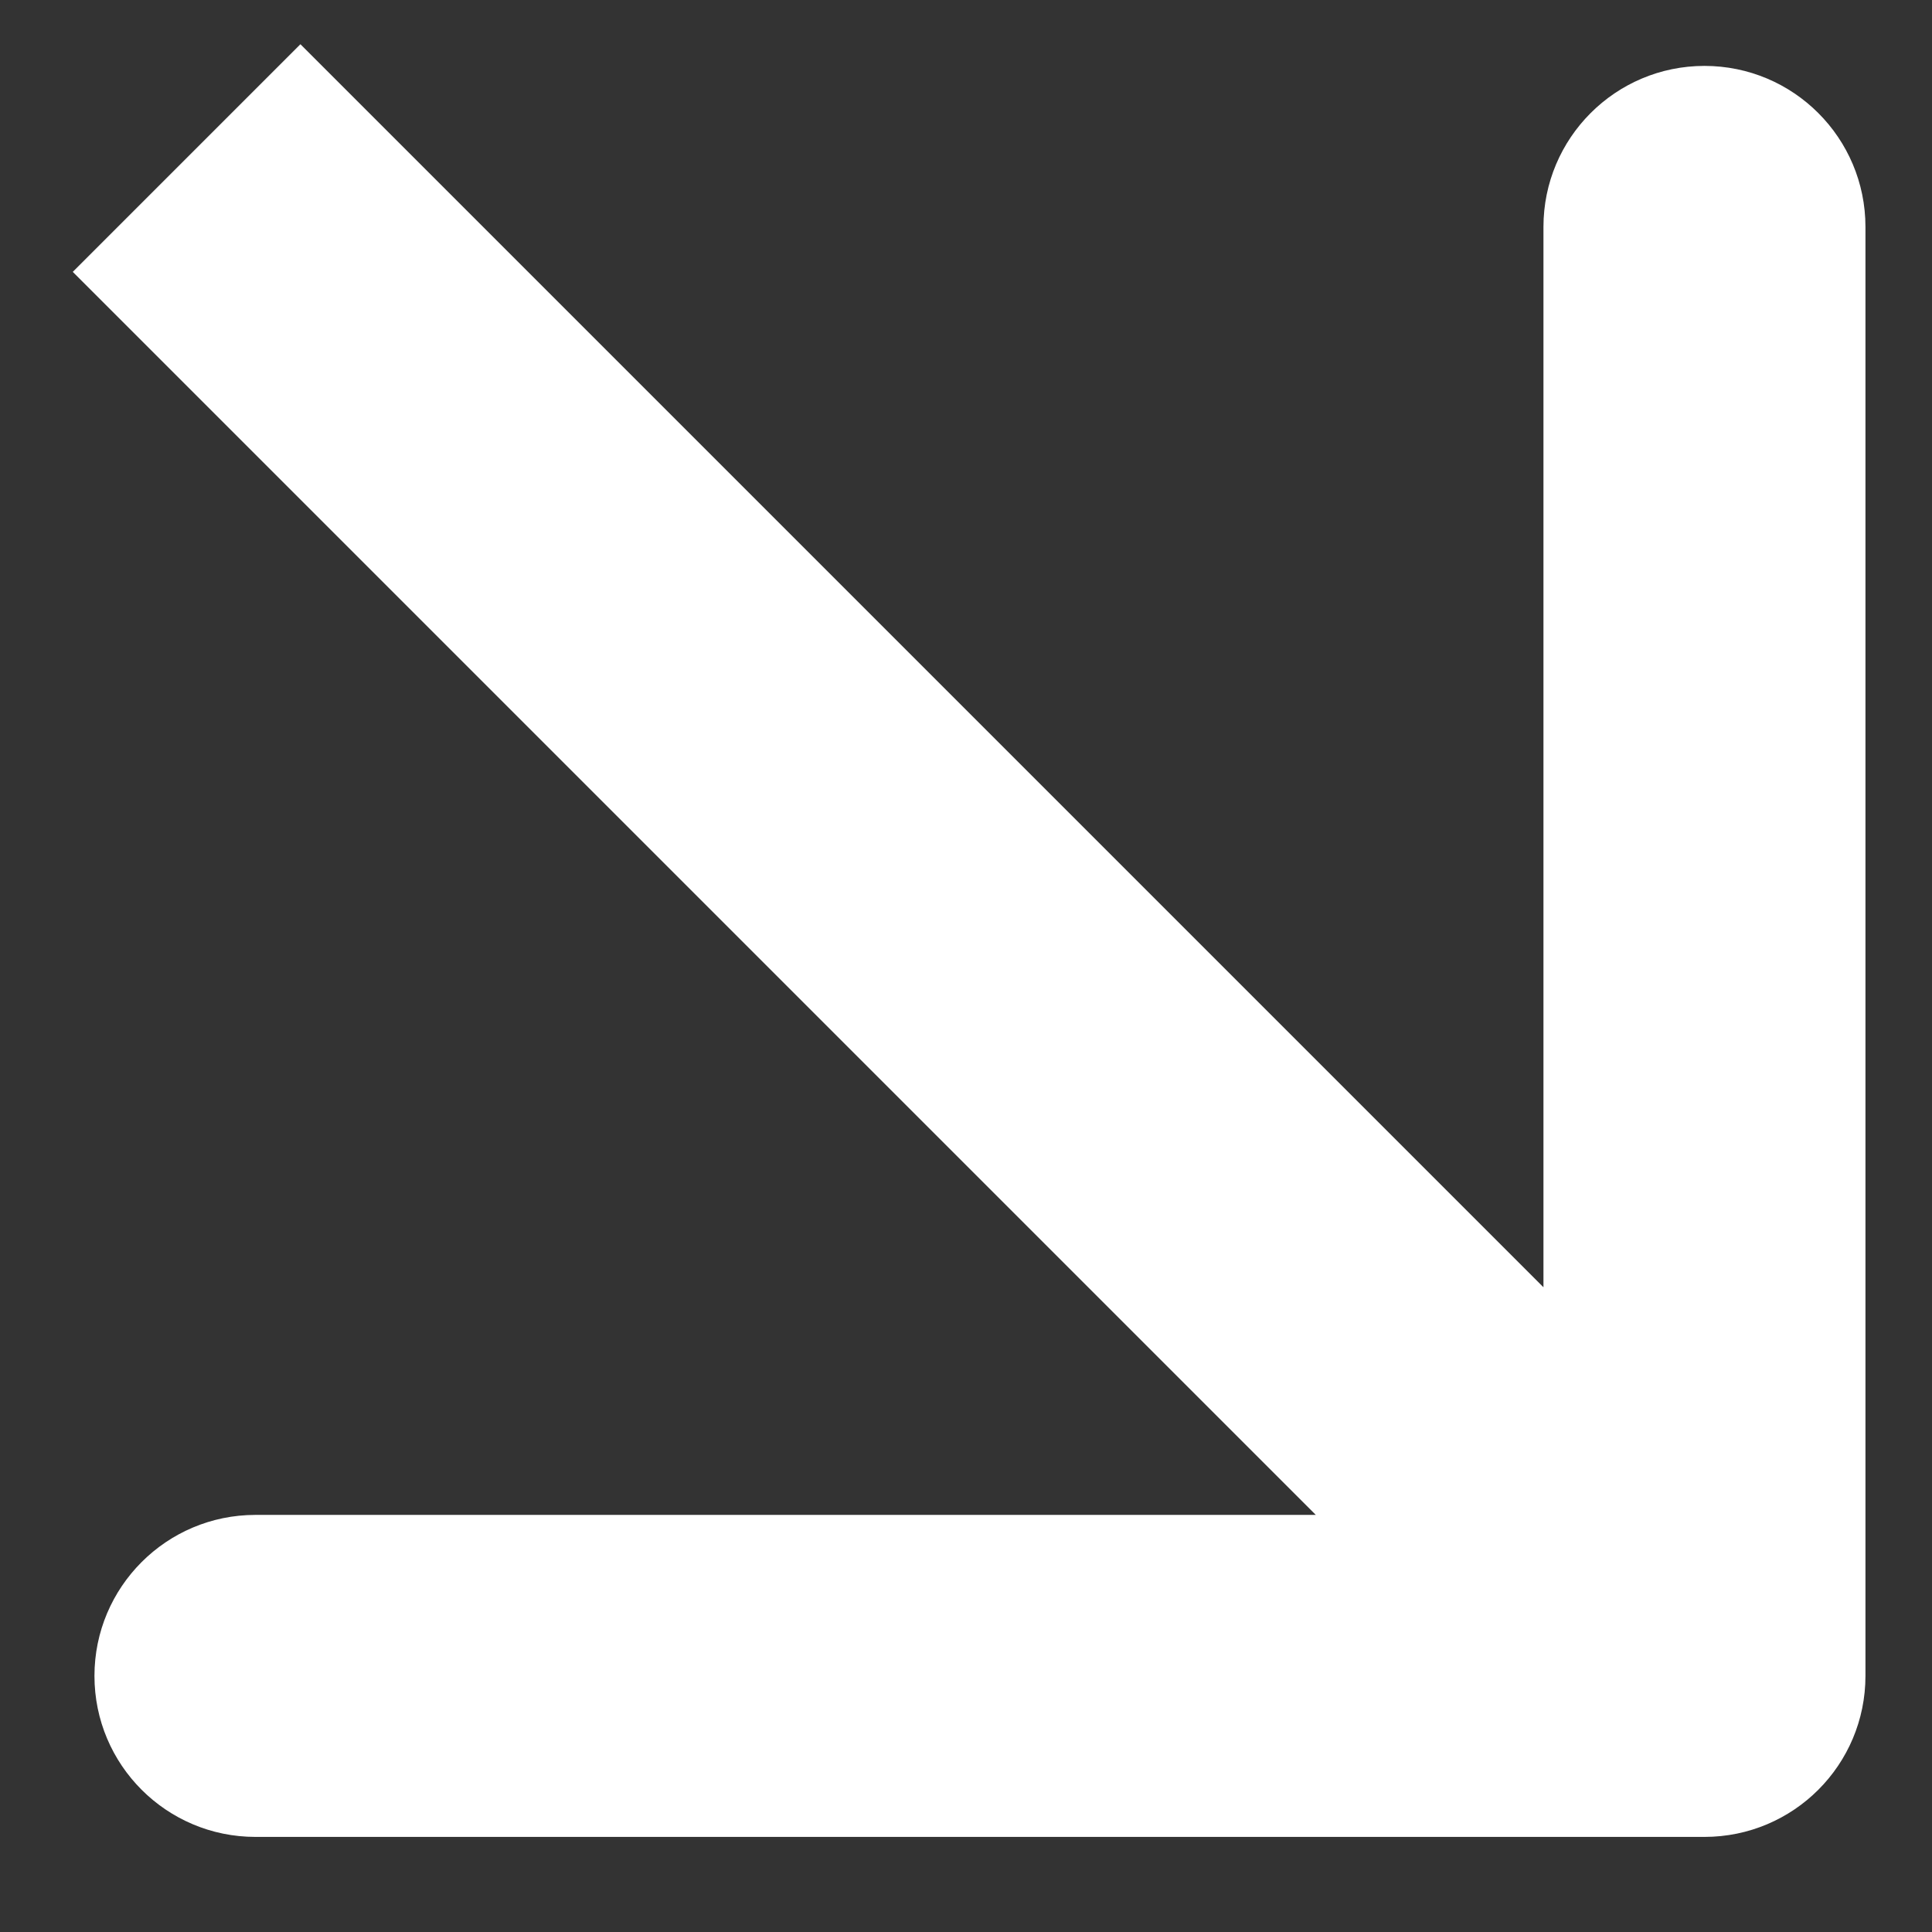 <?xml version="1.0" encoding="UTF-8"?> <svg xmlns="http://www.w3.org/2000/svg" width="18" height="18" viewBox="0 0 18 18" fill="none"><rect x="0" y="0" width="18" height="18" fill="#333333" stroke="none"/> <path d="M15.88 17.114C16.709 17.114 17.38 16.443 17.38 15.614V2.114C17.38 1.286 16.709 0.614 15.88 0.614C15.052 0.614 14.38 1.286 14.38 2.114V14.114H2.38C1.552 14.114 0.88 14.786 0.88 15.614C0.88 16.443 1.552 17.114 2.38 17.114H15.88ZM0.678 2.533L14.82 16.675L16.941 14.554L2.799 0.412L0.678 2.533Z" fill="white"></path> </svg> 